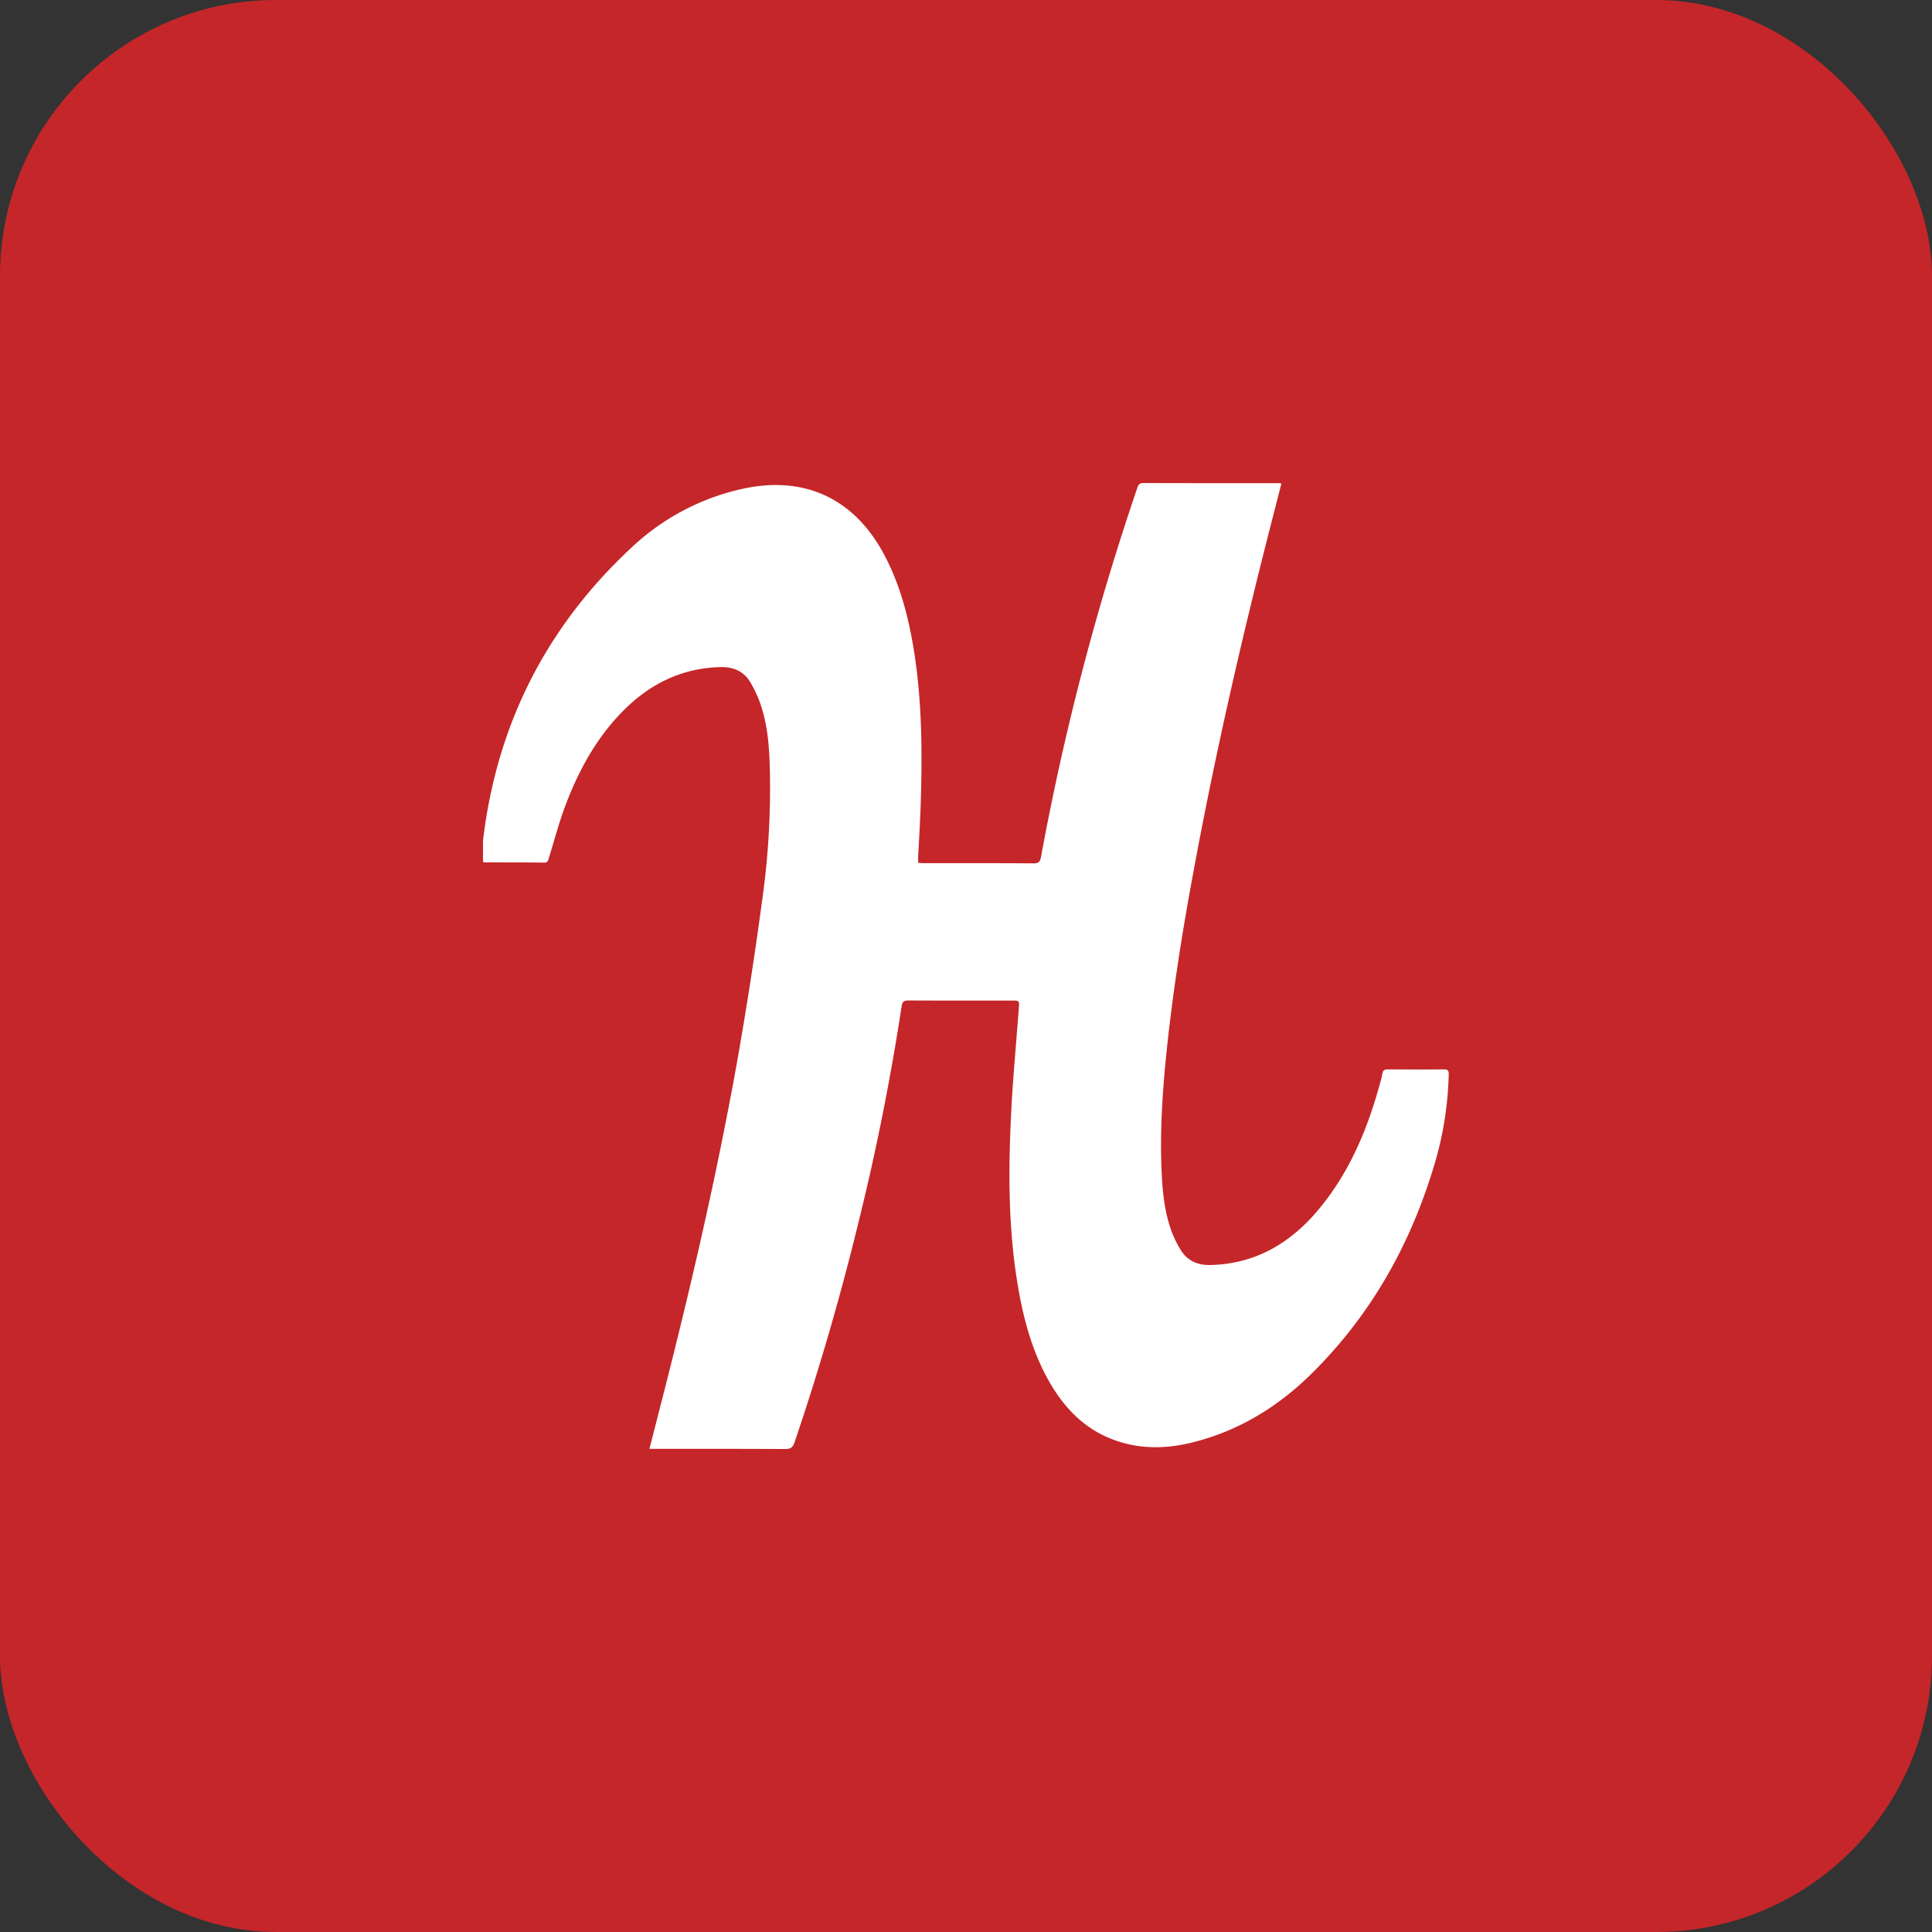 <svg xmlns="http://www.w3.org/2000/svg" width="56" height="56" fill="none"><rect width="100%" height="100%" fill="#333333" stroke="none"/><rect width="56" height="56" fill="#C52629" rx="8"/><g clip-path="url(#a)"><path fill="#fff" d="M41.992 31.149c.003-.102-.018-.154-.137-.152-.544.005-1.09.002-1.634 0-.089 0-.135.026-.152.121-.019.122-.056.24-.089.357-.35 1.26-.848 2.45-1.674 3.477-.821 1.027-1.851 1.677-3.206 1.715-.366.012-.668-.112-.863-.415a2.986 2.986 0 0 1-.319-.677c-.193-.593-.237-1.213-.256-1.832-.032-1.024.031-2.047.132-3.068.183-1.825.469-3.638.805-5.441.641-3.475 1.436-6.915 2.318-10.34l.225-.879c-.04-.005-.062-.01-.082-.01-1.31 0-2.617 0-3.924-.004-.114 0-.144.058-.172.145a75.285 75.285 0 0 0-2.79 10.692c-.023.132-.065.187-.21.187-1.057-.008-2.114-.006-3.17-.006-.058 0-.114-.006-.18-.01 0-.079-.002-.142 0-.205.026-.49.056-.98.072-1.47.05-1.515.041-3.03-.204-4.532-.154-.93-.39-1.835-.828-2.675-.861-1.66-2.31-2.355-4.125-1.96a6.836 6.836 0 0 0-3.241 1.72c-2.45 2.286-3.879 5.101-4.282 8.43-.027.218-.004.442-.004.667.014.002.027.012.042.012.578 0 1.156 0 1.733.007.104 0 .11-.066.134-.143.161-.517.299-1.044.492-1.551.41-1.071.964-2.06 1.813-2.853.746-.696 1.622-1.09 2.652-1.12.373-.011.683.111.875.43.147.248.269.52.35.8.187.629.214 1.282.225 1.93a23.056 23.056 0 0 1-.23 3.623c-.213 1.59-.459 3.174-.74 4.753-.58 3.217-1.316 6.398-2.124 9.562-.131.511-.26 1.021-.4 1.561l.001.001h.199c1.246 0 2.488-.002 3.732.005.15 0 .22-.038.272-.187a75.57 75.57 0 0 0 1.852-6.37 69.285 69.285 0 0 0 1.255-6.285c.02-.131.076-.16.198-.16.998.005 1.997.003 2.995.003.221 0 .219 0 .203.222-.077 1.037-.176 2.072-.226 3.11-.079 1.654-.079 3.309.201 4.949.16.945.406 1.863.875 2.709.448.803 1.05 1.44 1.938 1.755.782.28 1.574.246 2.364.032 1.305-.349 2.412-1.045 3.36-1.99 1.676-1.663 2.804-3.654 3.494-5.903a9.92 9.92 0 0 0 .455-2.737Z"/></g><defs><clipPath id="a"><path fill="#fff" d="M14 14h28v28H14z"/></clipPath></defs></svg>